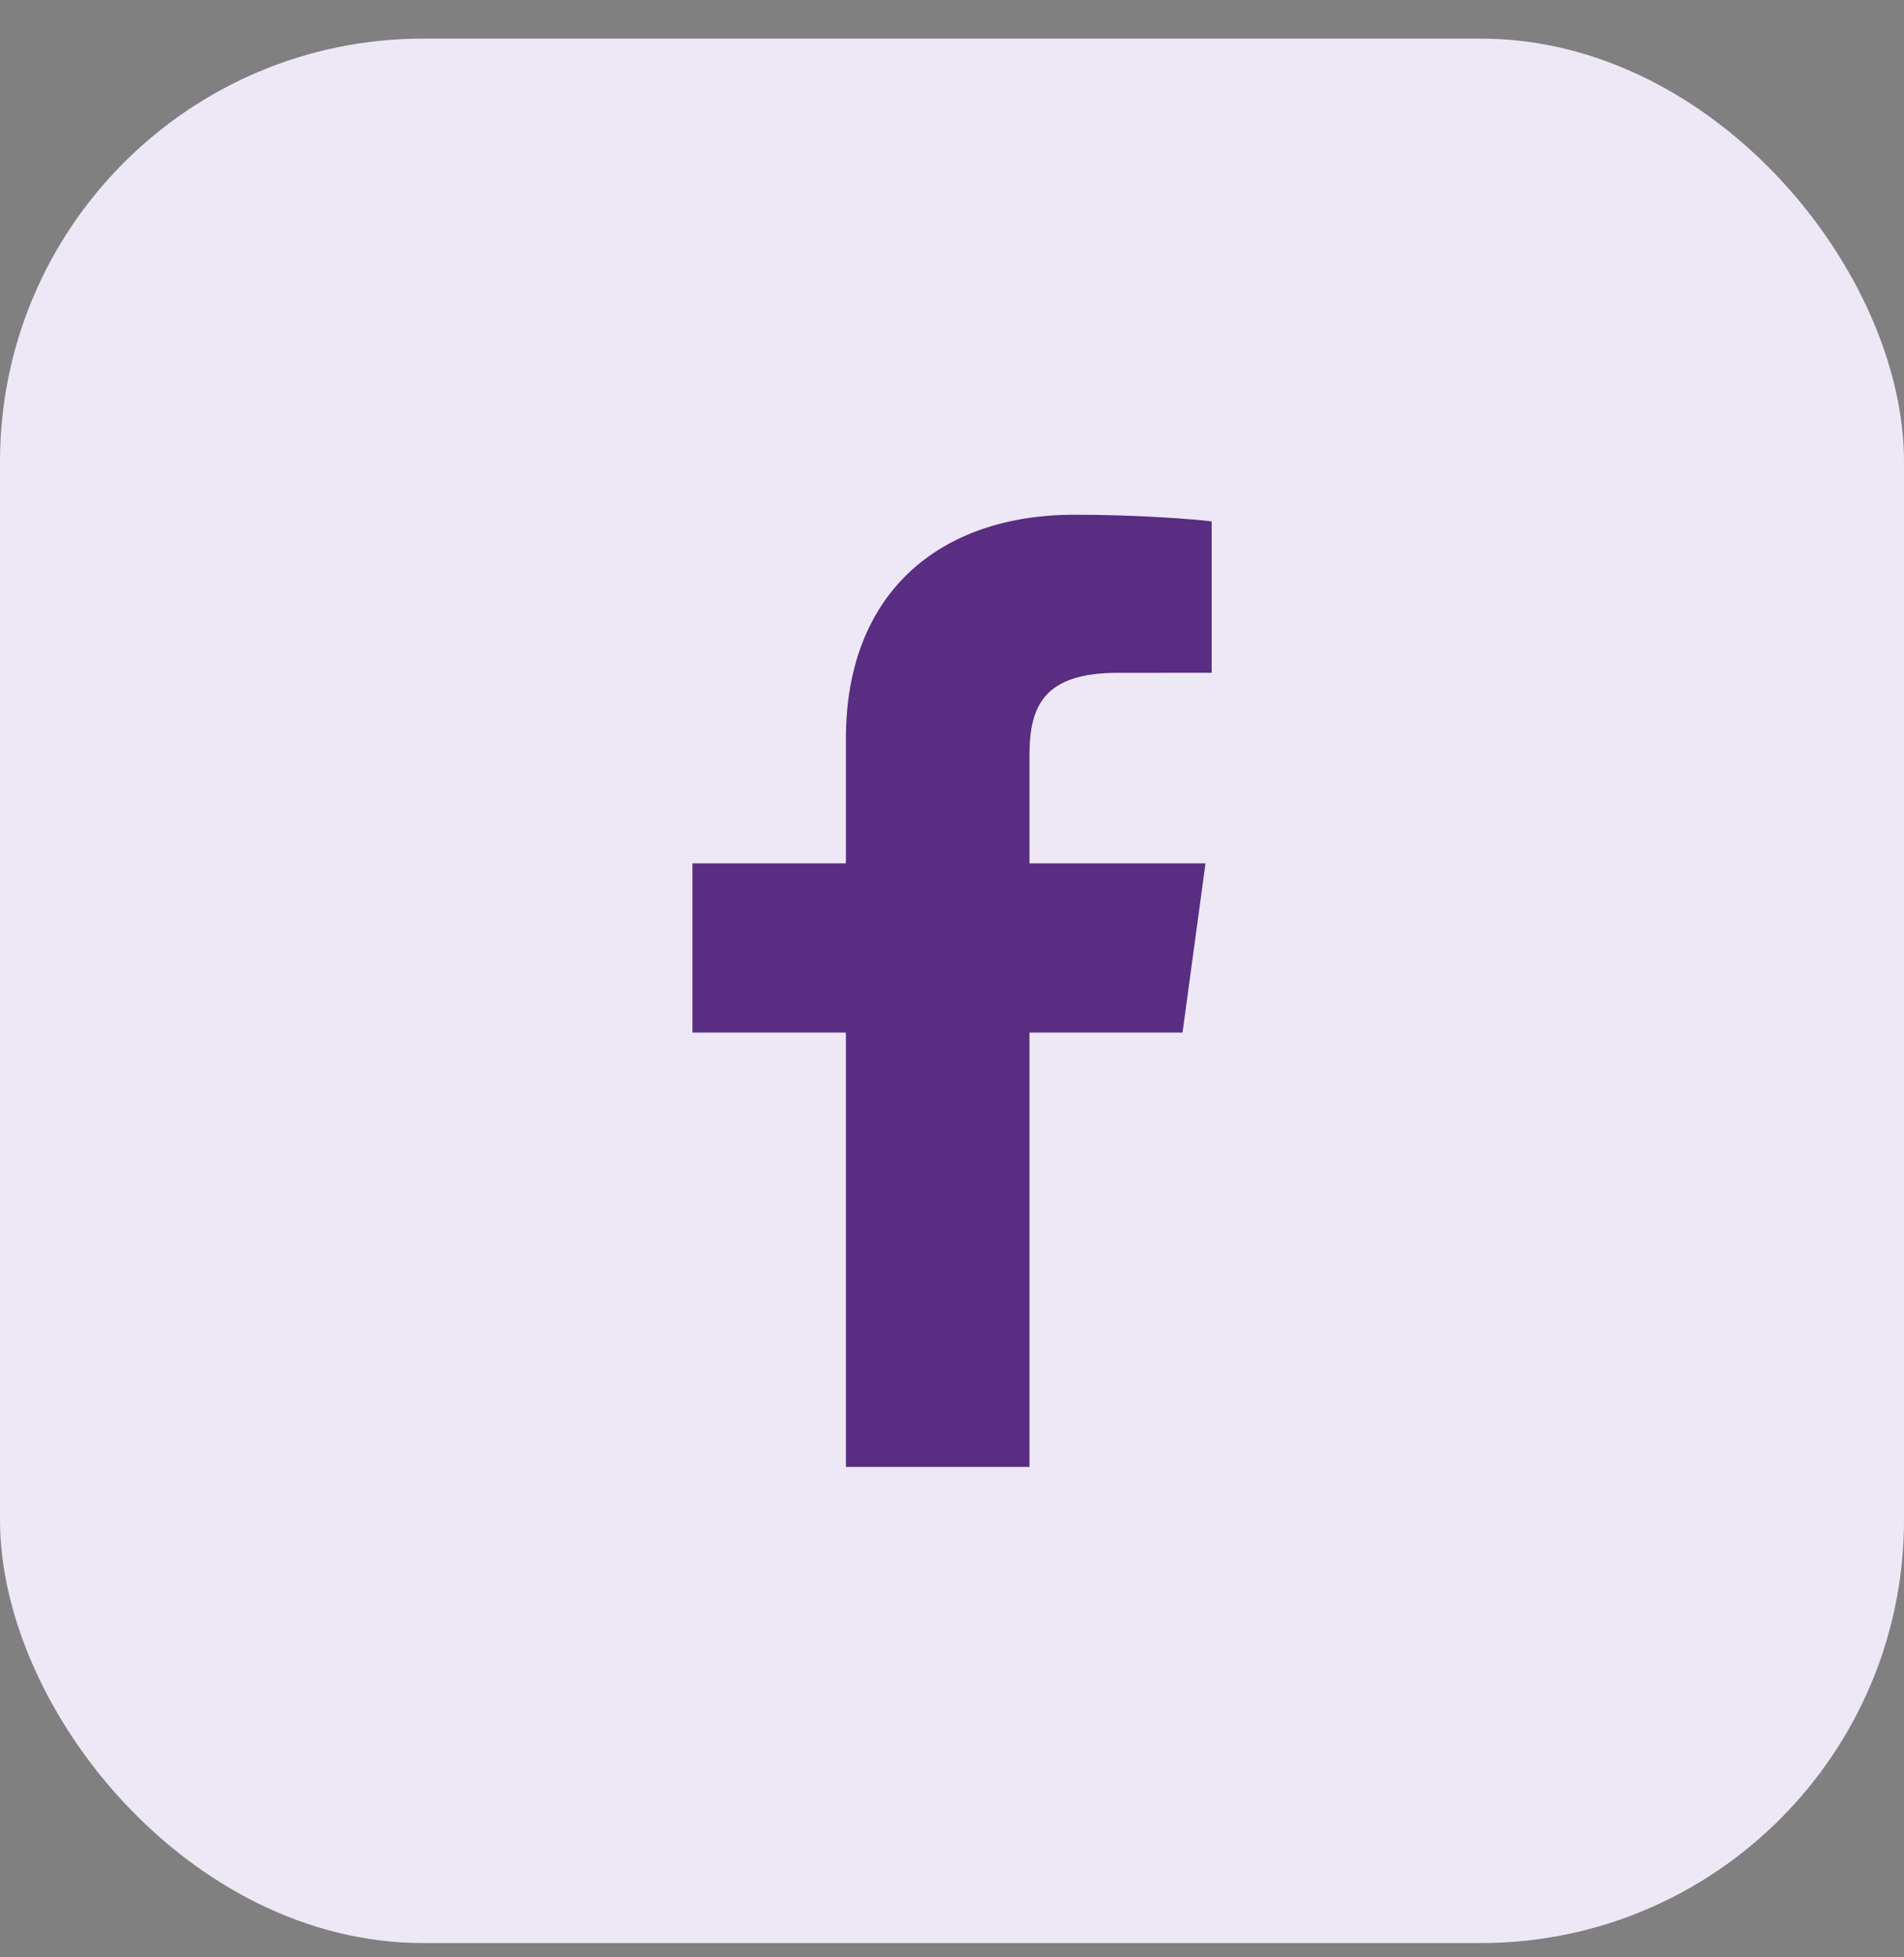 <svg width="36" height="37" viewBox="0 0 36 37" fill="none" xmlns="http://www.w3.org/2000/svg">
<rect x="0" y="0" width="36" height="37" fill="#808080" stroke="none"/>
<rect y="0.73" width="36" height="36" rx="8" fill="#EEE8F6"/>
<path d="M19.465 27.73V19.519H22.359L22.793 16.32H19.465V14.277C19.465 13.35 19.735 12.719 21.13 12.719L22.91 12.718V9.856C22.602 9.817 21.546 9.73 20.317 9.73C17.751 9.73 15.994 11.221 15.994 13.96V16.32H13.092V19.519H15.994V27.73H19.465V27.73Z" fill="#592D82"/>
</svg>
